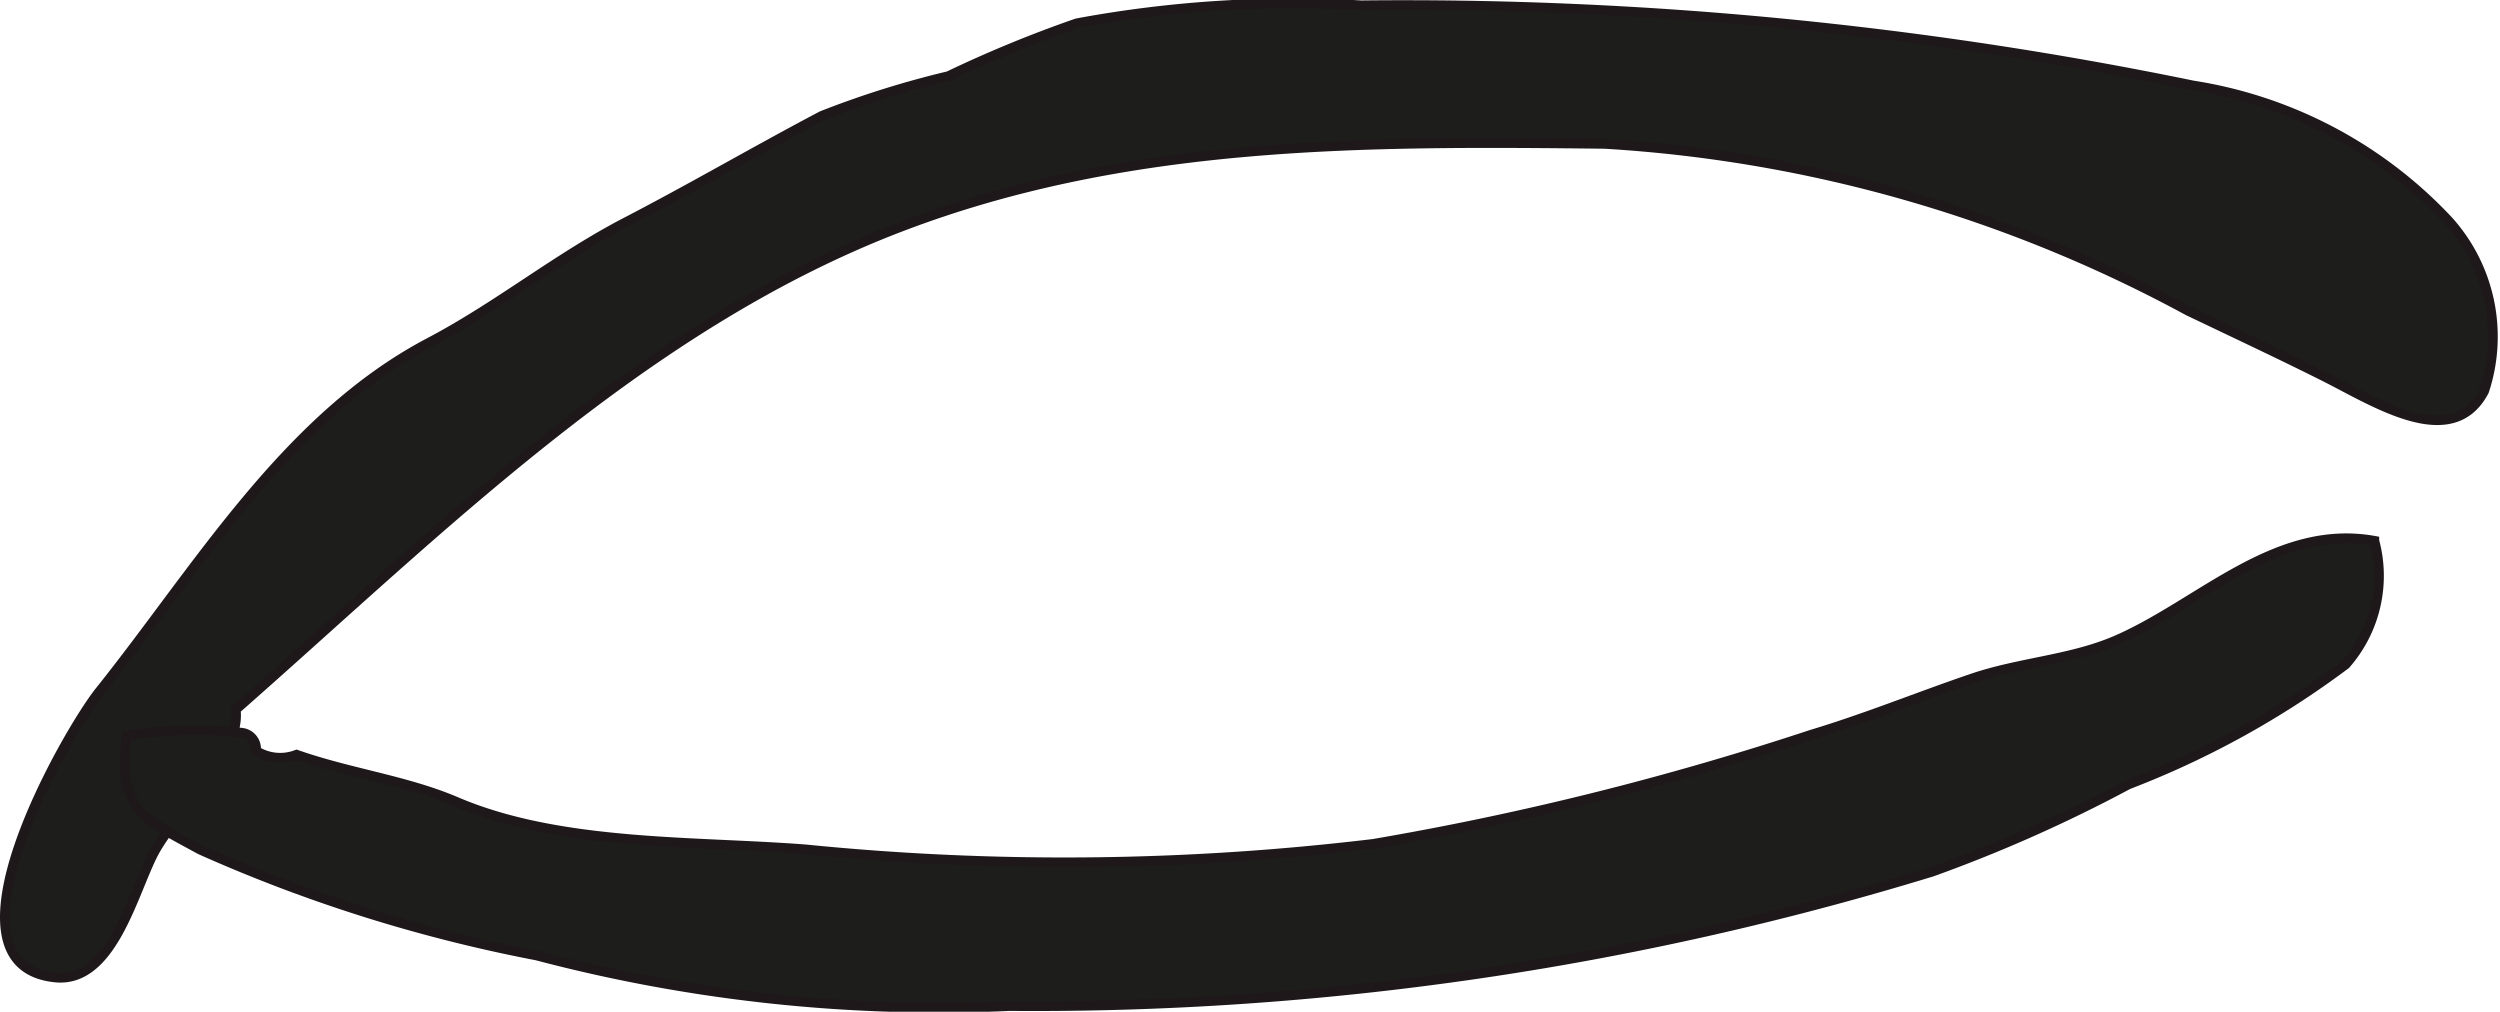 <?xml version="1.0" encoding="UTF-8"?>
<svg xmlns="http://www.w3.org/2000/svg"
     version="1.1"
     width="13.586mm"
     height="5.498mm"
     viewBox="0 0 38.512 15.585">
   <defs>
      <style type="text/css">
      .a {
        fill: #1d1d1b;
        stroke: #1e181a;
        stroke-miterlimit: 10;
        stroke-width: 0.15px;
      }
    </style>
   </defs>
   <path class="a"
         d="M6.614,5.277c1.062-.558,1.969-1.305,3.039-1.859,1.018-.528,2.001-1.103,3.009-1.634a14.525,14.525,0,0,1,1.948-.611,19.107,19.107,0,0,1,1.978-.814A18.201,18.201,0,0,1,20.969.082,60.3,60.3,0,0,1,33.784,1.317a6.831,6.831,0,0,1,3.936,2.087,2.67,2.67,0,0,1,.548,2.619c-.493.946-1.687.166-2.461-.223-.664-.333-1.372-.665-2.102-1.014A21.511,21.511,0,0,0,24.718,2.216c-3.693-.041-7.353-.059-10.855,1.283-3.973,1.522-7.097,4.677-10.232,7.432.088.711-.921,1.556-1.265,2.213-.318.609-.638,1.998-1.51,1.914-1.887-.185.175-3.778.679-4.408C3.051,8.754,4.404,6.44,6.614,5.277Z"/>
   <path class="a"
         d="M15.553,15.498a24.282,24.282,0,0,1-7.285-.779,23.582,23.582,0,0,1-5.183-1.63c-.931-.508-1.27-.627-1.133-1.757a6.532,6.532,0,0,1,1.78-.043.248.248,0,0,1,.211.277.703.703,0,0,0,.626.06c.809.285,1.691.397,2.456.724,1.607.688,3.668.601,5.389.735a39.965,39.965,0,0,0,8.741-.085,46.412,46.412,0,0,0,6.75-1.683c.836-.251,1.645-.582,2.47-.863.742-.254,1.527-.286,2.233-.593,1.285-.56,2.447-1.803,3.968-1.53a2.068,2.068,0,0,1-.442,1.904,13.835,13.835,0,0,1-3.348,1.849,22.557,22.557,0,0,1-3.022,1.344A47.255,47.255,0,0,1,15.553,15.498Z"/>
</svg>
